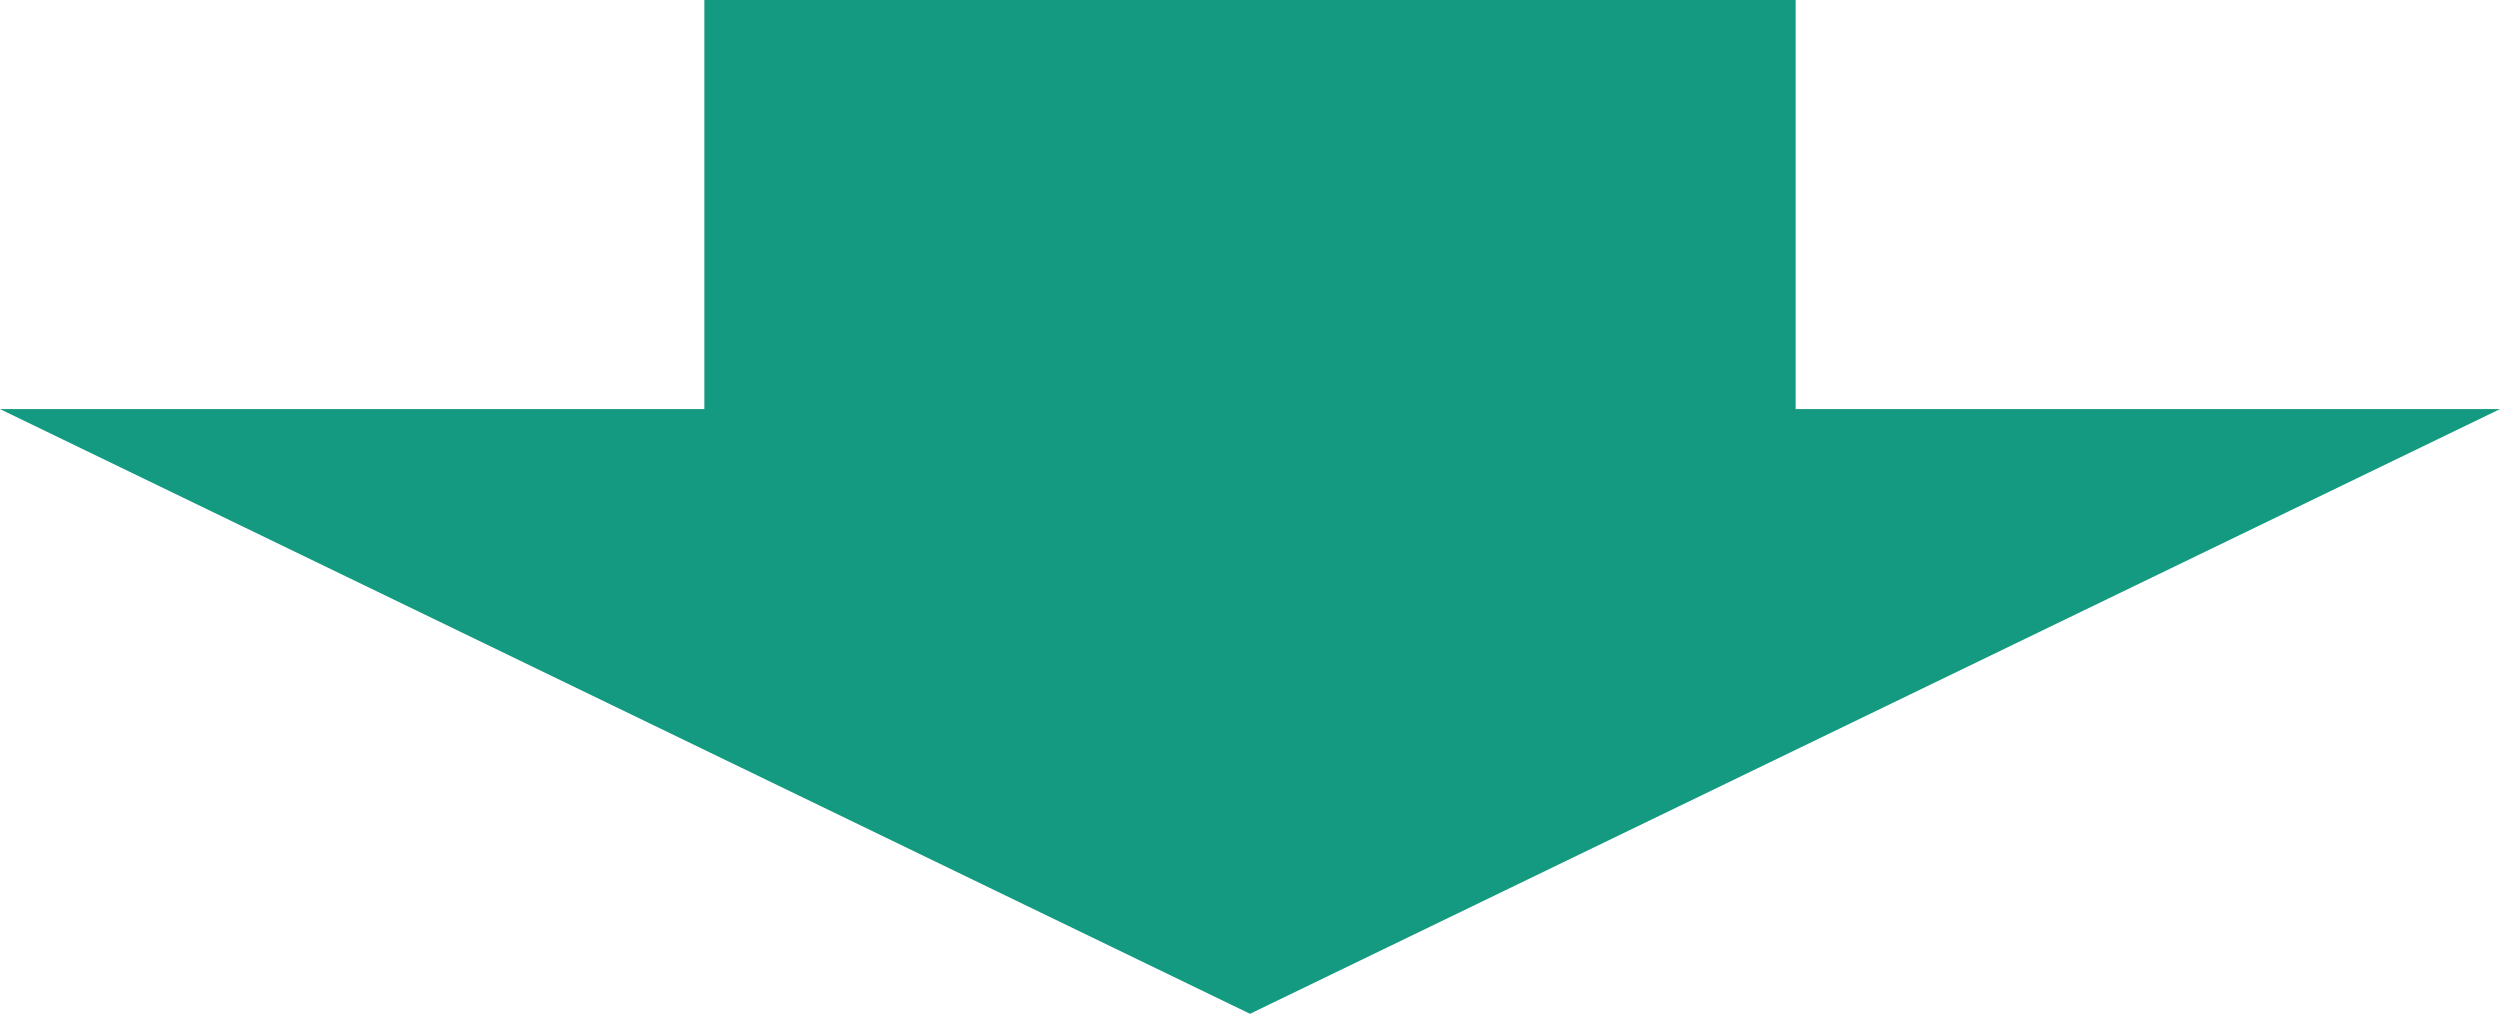 <?xml version="1.0" encoding="UTF-8"?>
<svg xmlns="http://www.w3.org/2000/svg" width="471" height="191" viewBox="0 0 471 191">
  <path d="M0,77.071H132.7V0H338.3V77.071H471L235.5,191Z" fill="#149a80"></path>
</svg>
